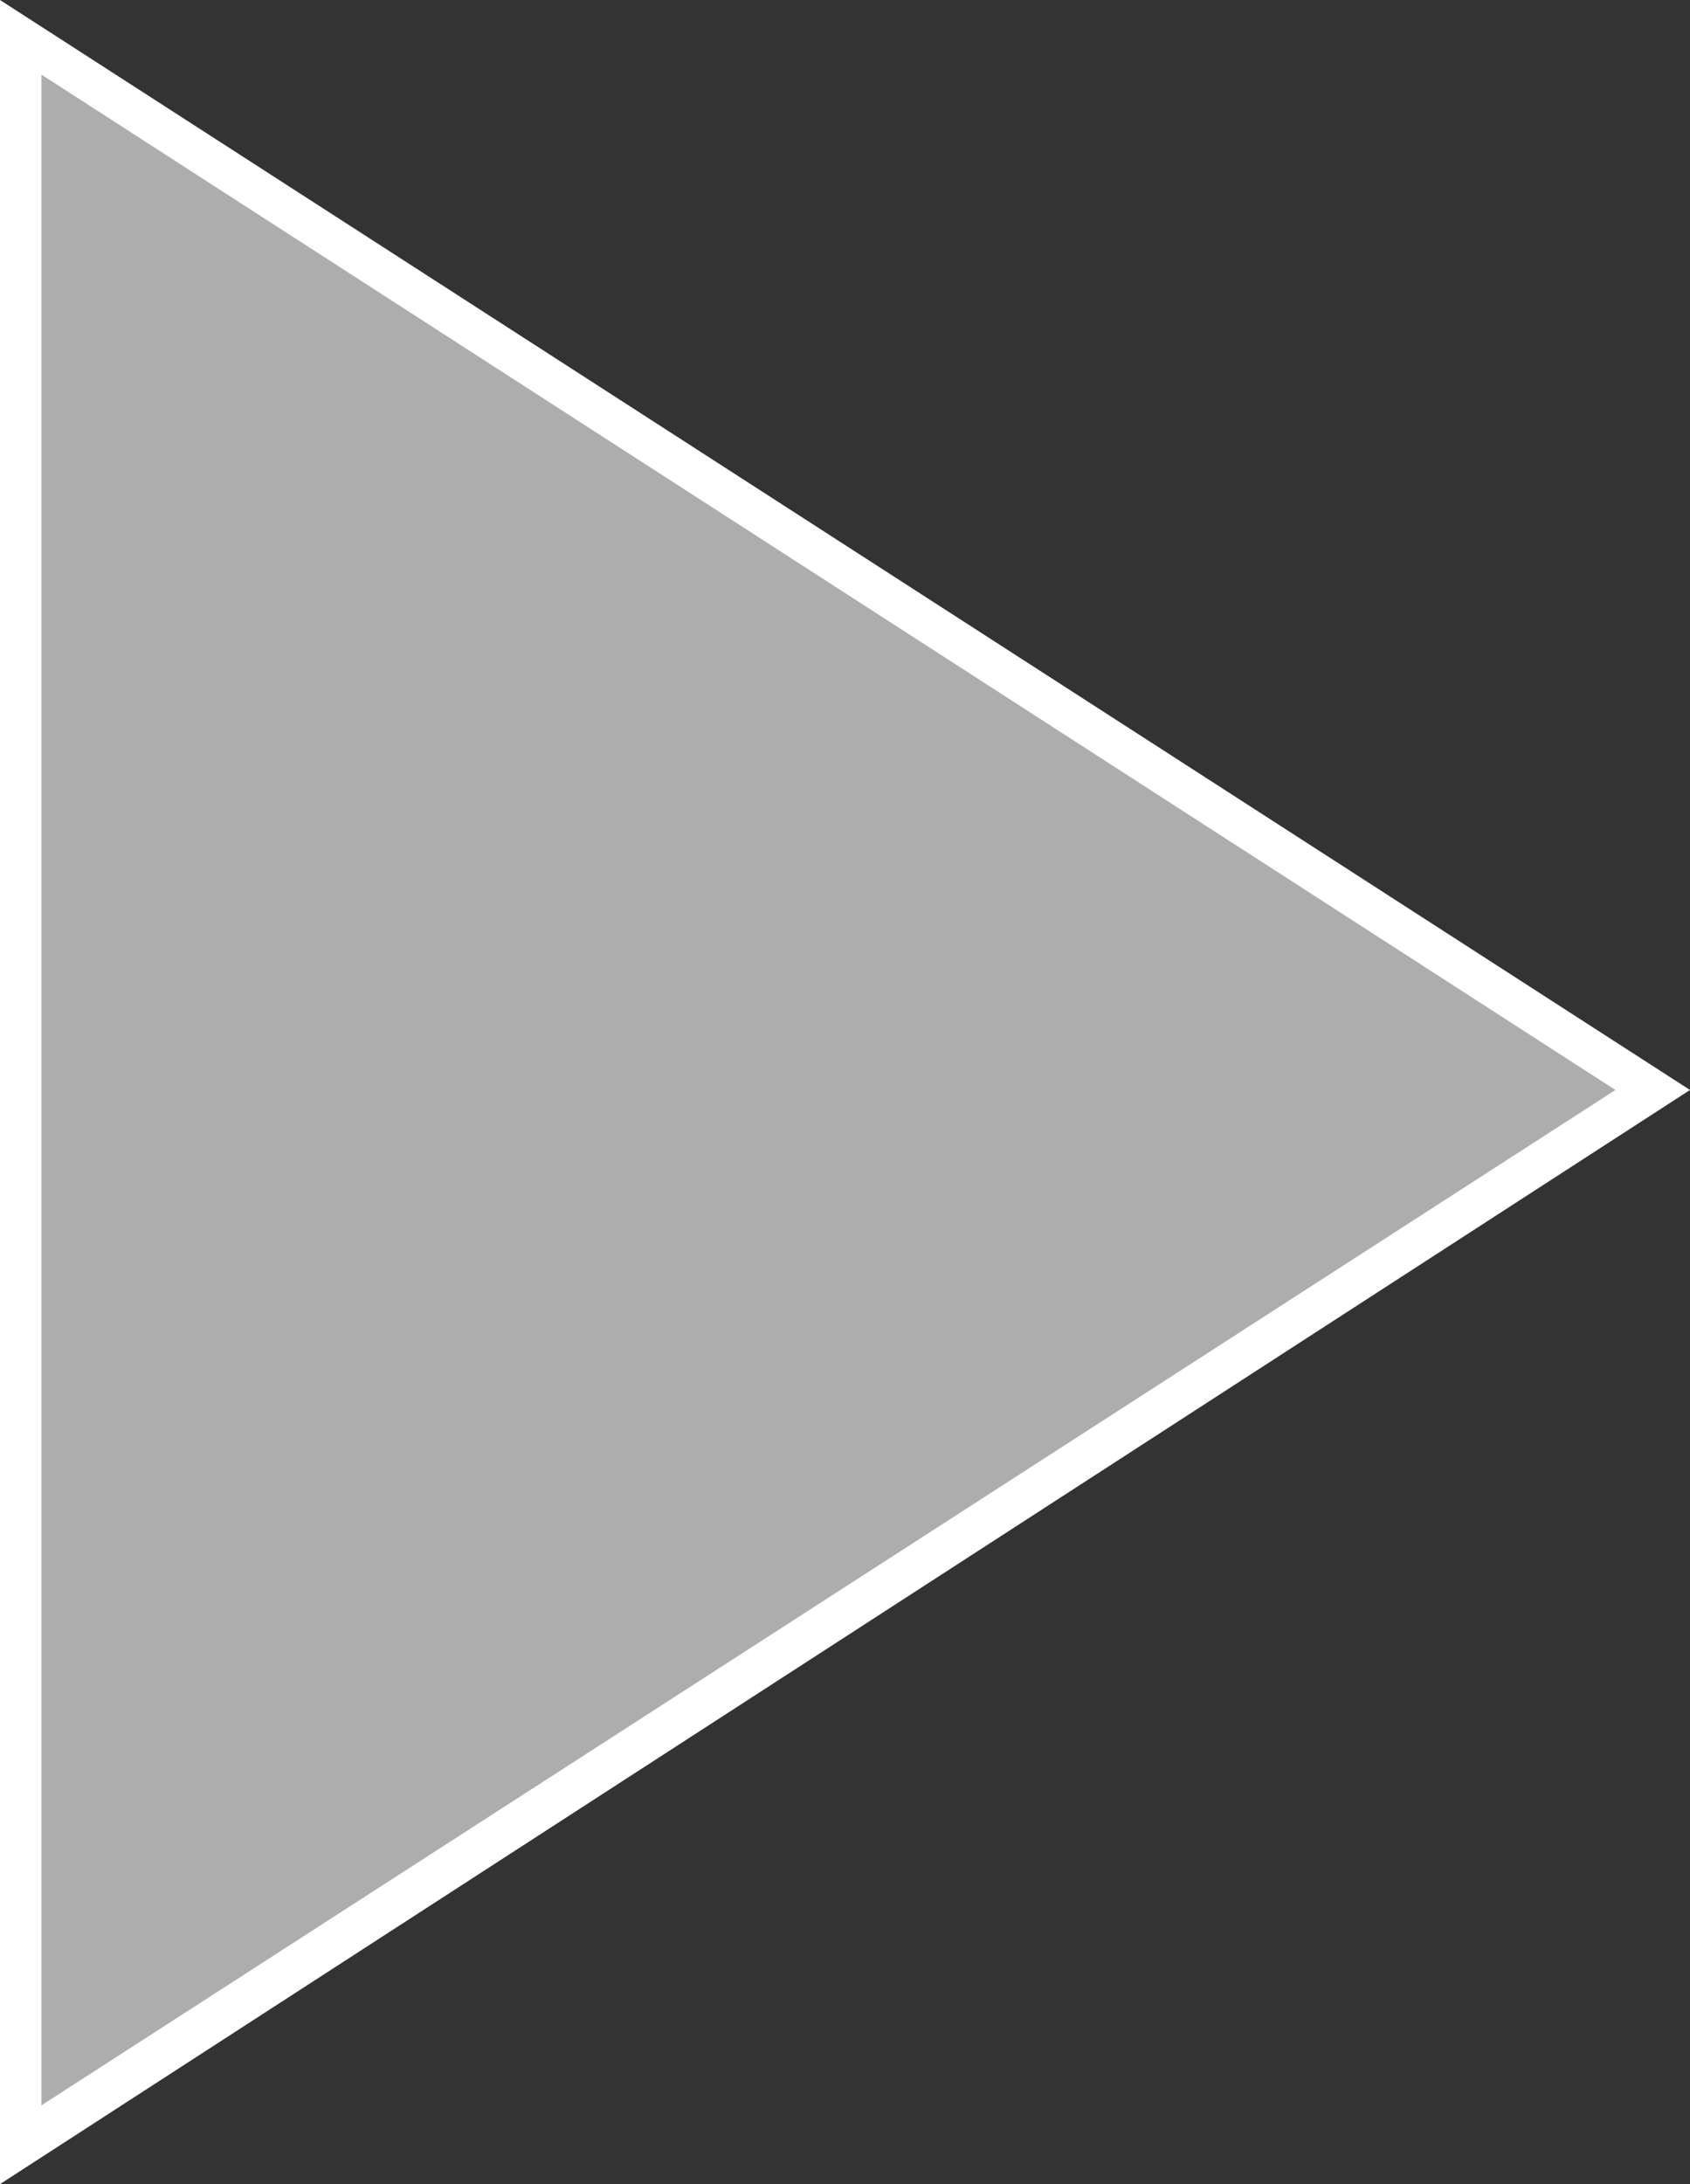 <?xml version="1.0" encoding="utf-8"?>
<!-- Generator: Adobe Illustrator 18.0.0, SVG Export Plug-In . SVG Version: 6.00 Build 0)  -->
<!DOCTYPE svg PUBLIC "-//W3C//DTD SVG 1.1//EN" "http://www.w3.org/Graphics/SVG/1.1/DTD/svg11.dtd">
<svg version="1.1" id="Слой_1" xmlns="http://www.w3.org/2000/svg" xmlns:xlink="http://www.w3.org/1999/xlink" x="0px" y="0px"
	 viewBox="0 0 40.8 52.7" enable-background="new 0 0 40.8 52.7" xml:space="preserve">
<rect x="0" y="0" width="40.8" height="52.7" fill="#333333" stroke="none"/>
<g>
	<path fill="#FFFFFF" d="M0,52.7V0l40.8,26.3L0,52.7z M1,1.8v49l38-24.5L1,1.8z"/>
	<g opacity="0.6">
		<polygon fill="#FFFFFF" points="40.1,26.3 0.7,51.8 0.7,0.9 		"/>
	</g>
</g>
</svg>
